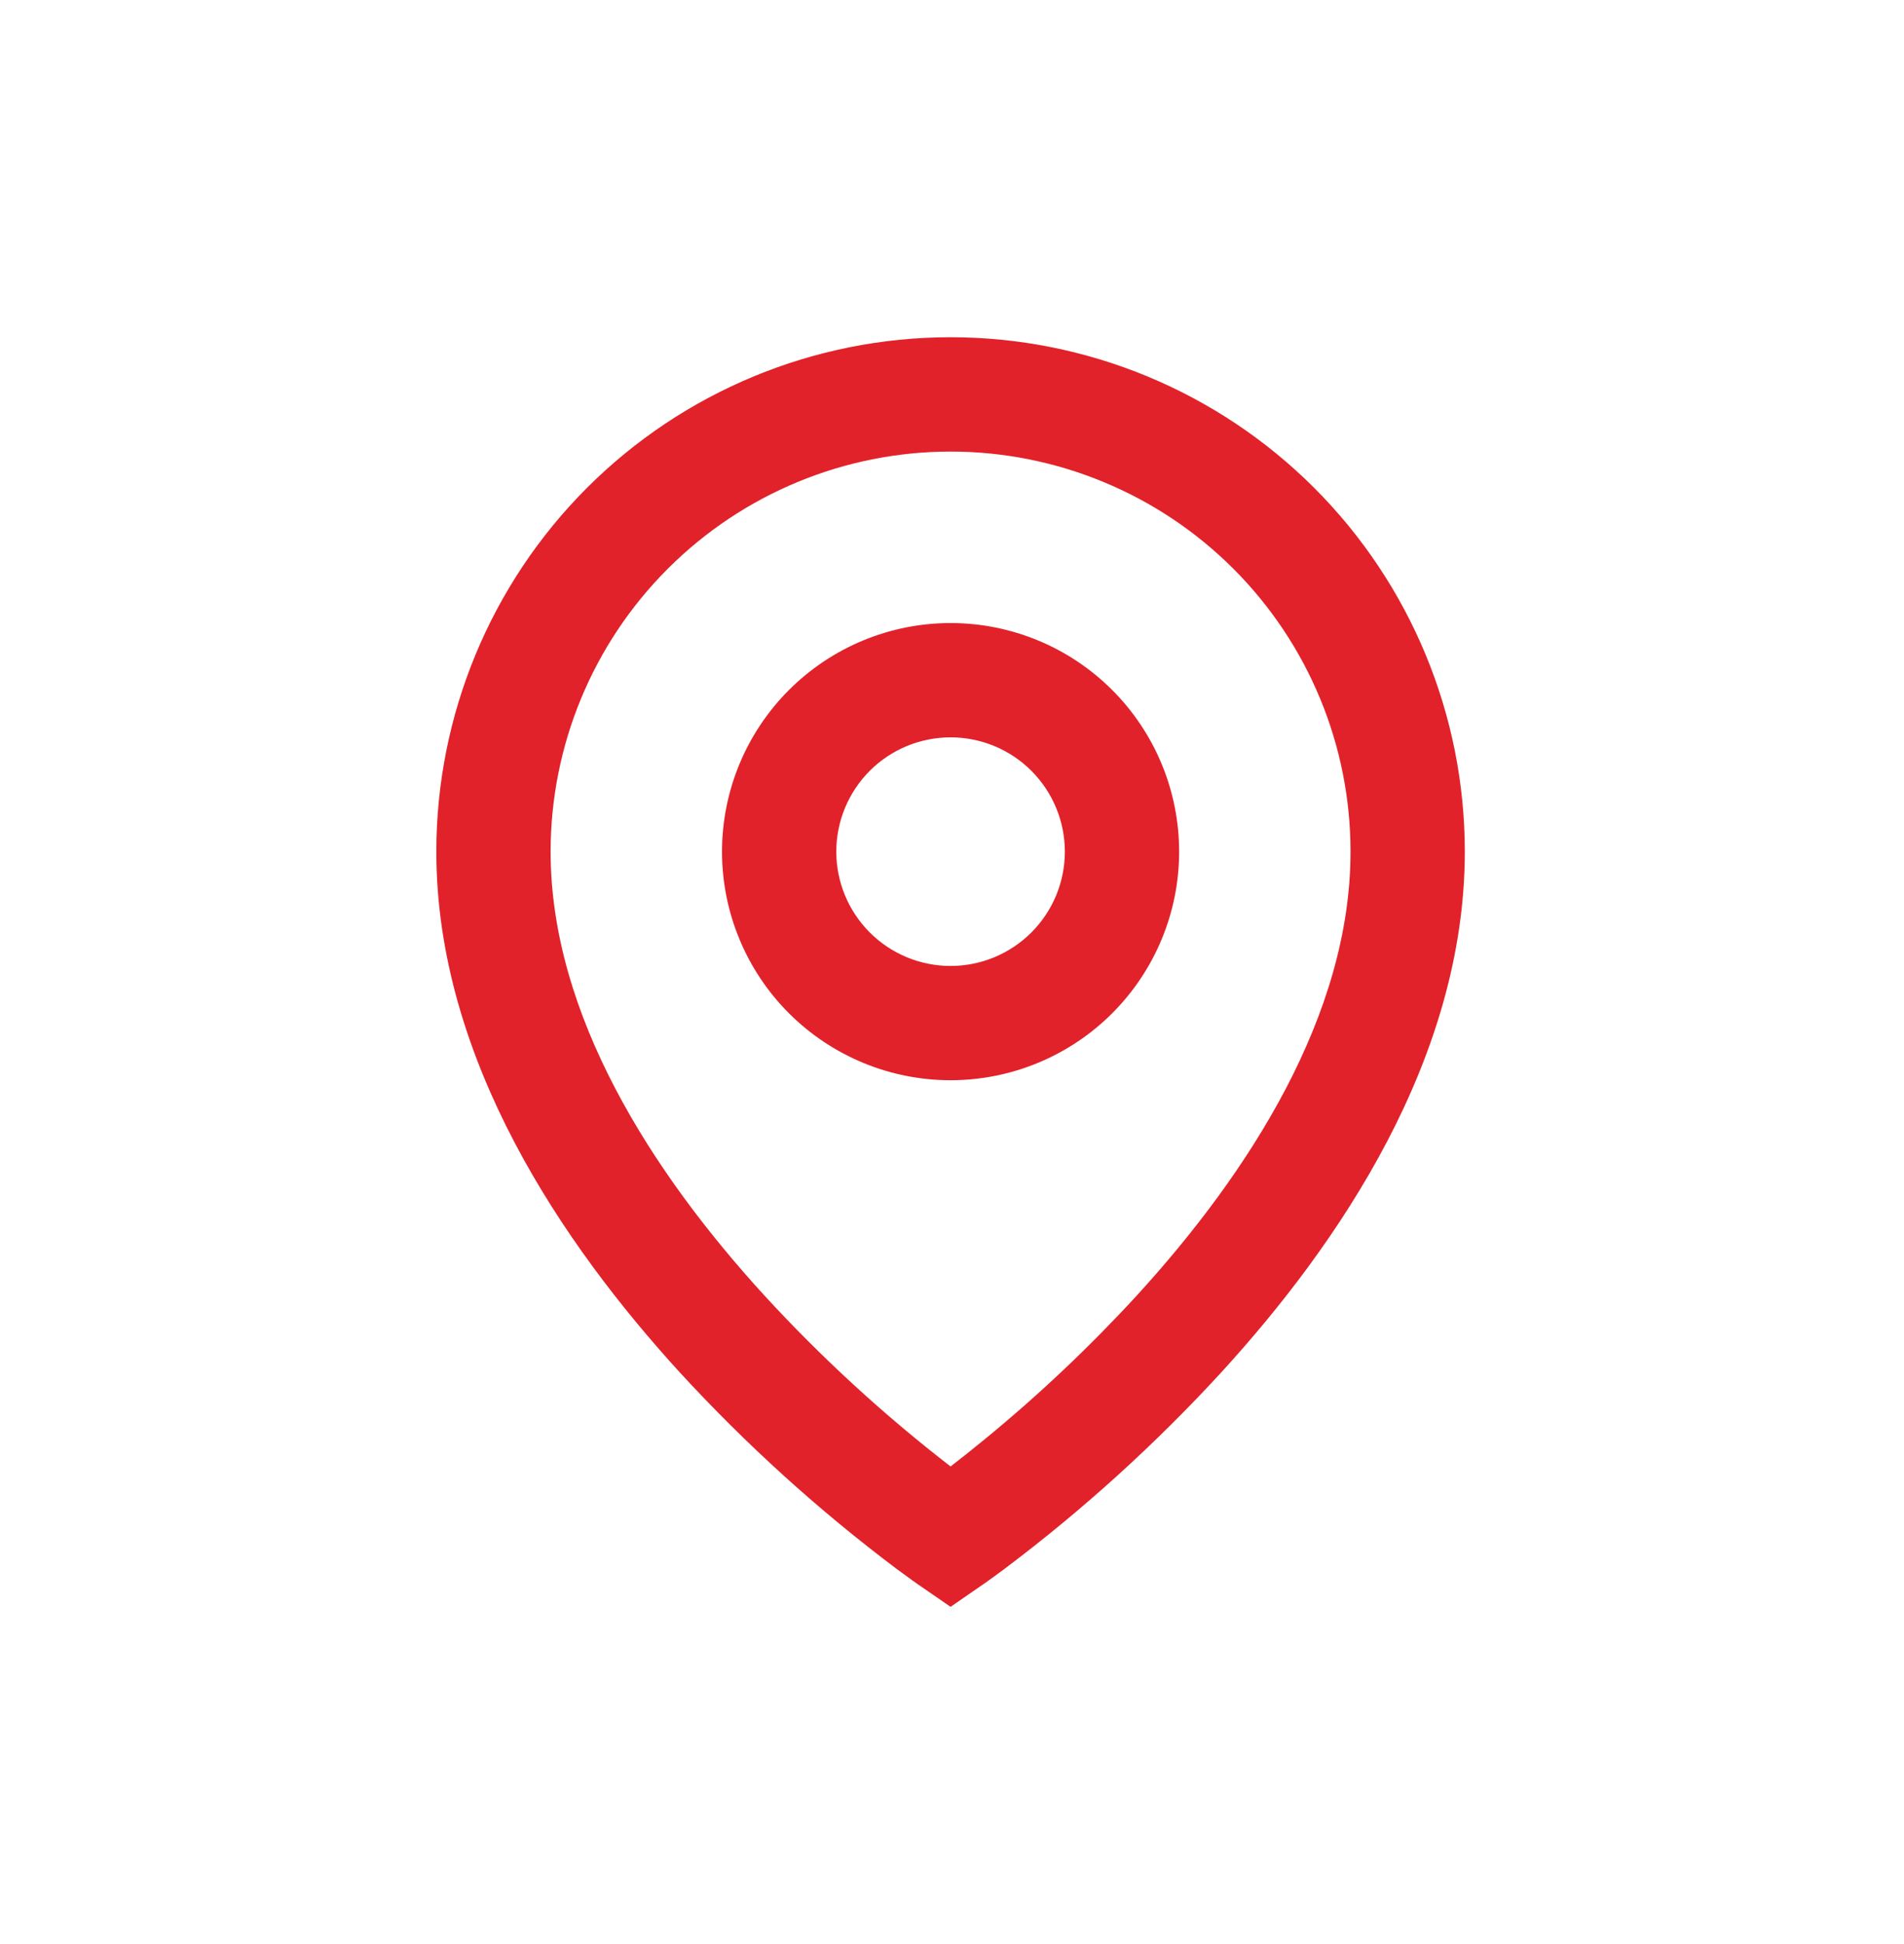 <svg width="48" height="49" viewBox="0 0 48 49" fill="none" xmlns="http://www.w3.org/2000/svg">
<path d="M23.964 11.382C21.29 11.382 18.725 12.445 16.834 14.336C14.943 16.227 13.881 18.791 13.881 21.466C13.881 25.588 16.448 29.565 19.265 32.647C20.706 34.216 22.278 35.66 23.964 36.962C24.216 36.769 24.511 36.534 24.85 36.256C26.204 35.145 27.478 33.939 28.663 32.649C31.481 29.565 34.047 25.59 34.047 21.466C34.047 18.791 32.985 16.227 31.094 14.336C29.203 12.445 26.639 11.382 23.964 11.382ZM23.964 40.5L23.148 39.938L23.143 39.935L23.134 39.928L23.106 39.908L22.998 39.832L22.609 39.548C20.638 38.067 18.807 36.408 17.139 34.593C14.195 31.369 11 26.703 11 21.464C11 18.026 12.366 14.728 14.797 12.297C17.228 9.866 20.526 8.5 23.964 8.5C27.402 8.5 30.7 9.866 33.131 12.297C35.563 14.728 36.928 18.026 36.928 21.464C36.928 26.703 33.733 31.37 30.789 34.59C29.122 36.405 27.291 38.064 25.321 39.545C25.157 39.668 24.991 39.788 24.824 39.907L24.794 39.927L24.785 39.934L24.782 39.935L23.964 40.5ZM23.964 18.585C23.2 18.585 22.467 18.888 21.927 19.428C21.387 19.969 21.083 20.702 21.083 21.466C21.083 22.23 21.387 22.962 21.927 23.503C22.467 24.043 23.2 24.347 23.964 24.347C24.728 24.347 25.461 24.043 26.001 23.503C26.542 22.962 26.845 22.23 26.845 21.466C26.845 20.702 26.542 19.969 26.001 19.428C25.461 18.888 24.728 18.585 23.964 18.585ZM18.202 21.466C18.202 19.938 18.809 18.472 19.89 17.391C20.971 16.311 22.436 15.704 23.964 15.704C25.492 15.704 26.958 16.311 28.038 17.391C29.119 18.472 29.726 19.938 29.726 21.466C29.726 22.994 29.119 24.459 28.038 25.54C26.958 26.62 25.492 27.227 23.964 27.227C22.436 27.227 20.971 26.62 19.89 25.54C18.809 24.459 18.202 22.994 18.202 21.466Z" fill="#E1222A"/>
</svg>
